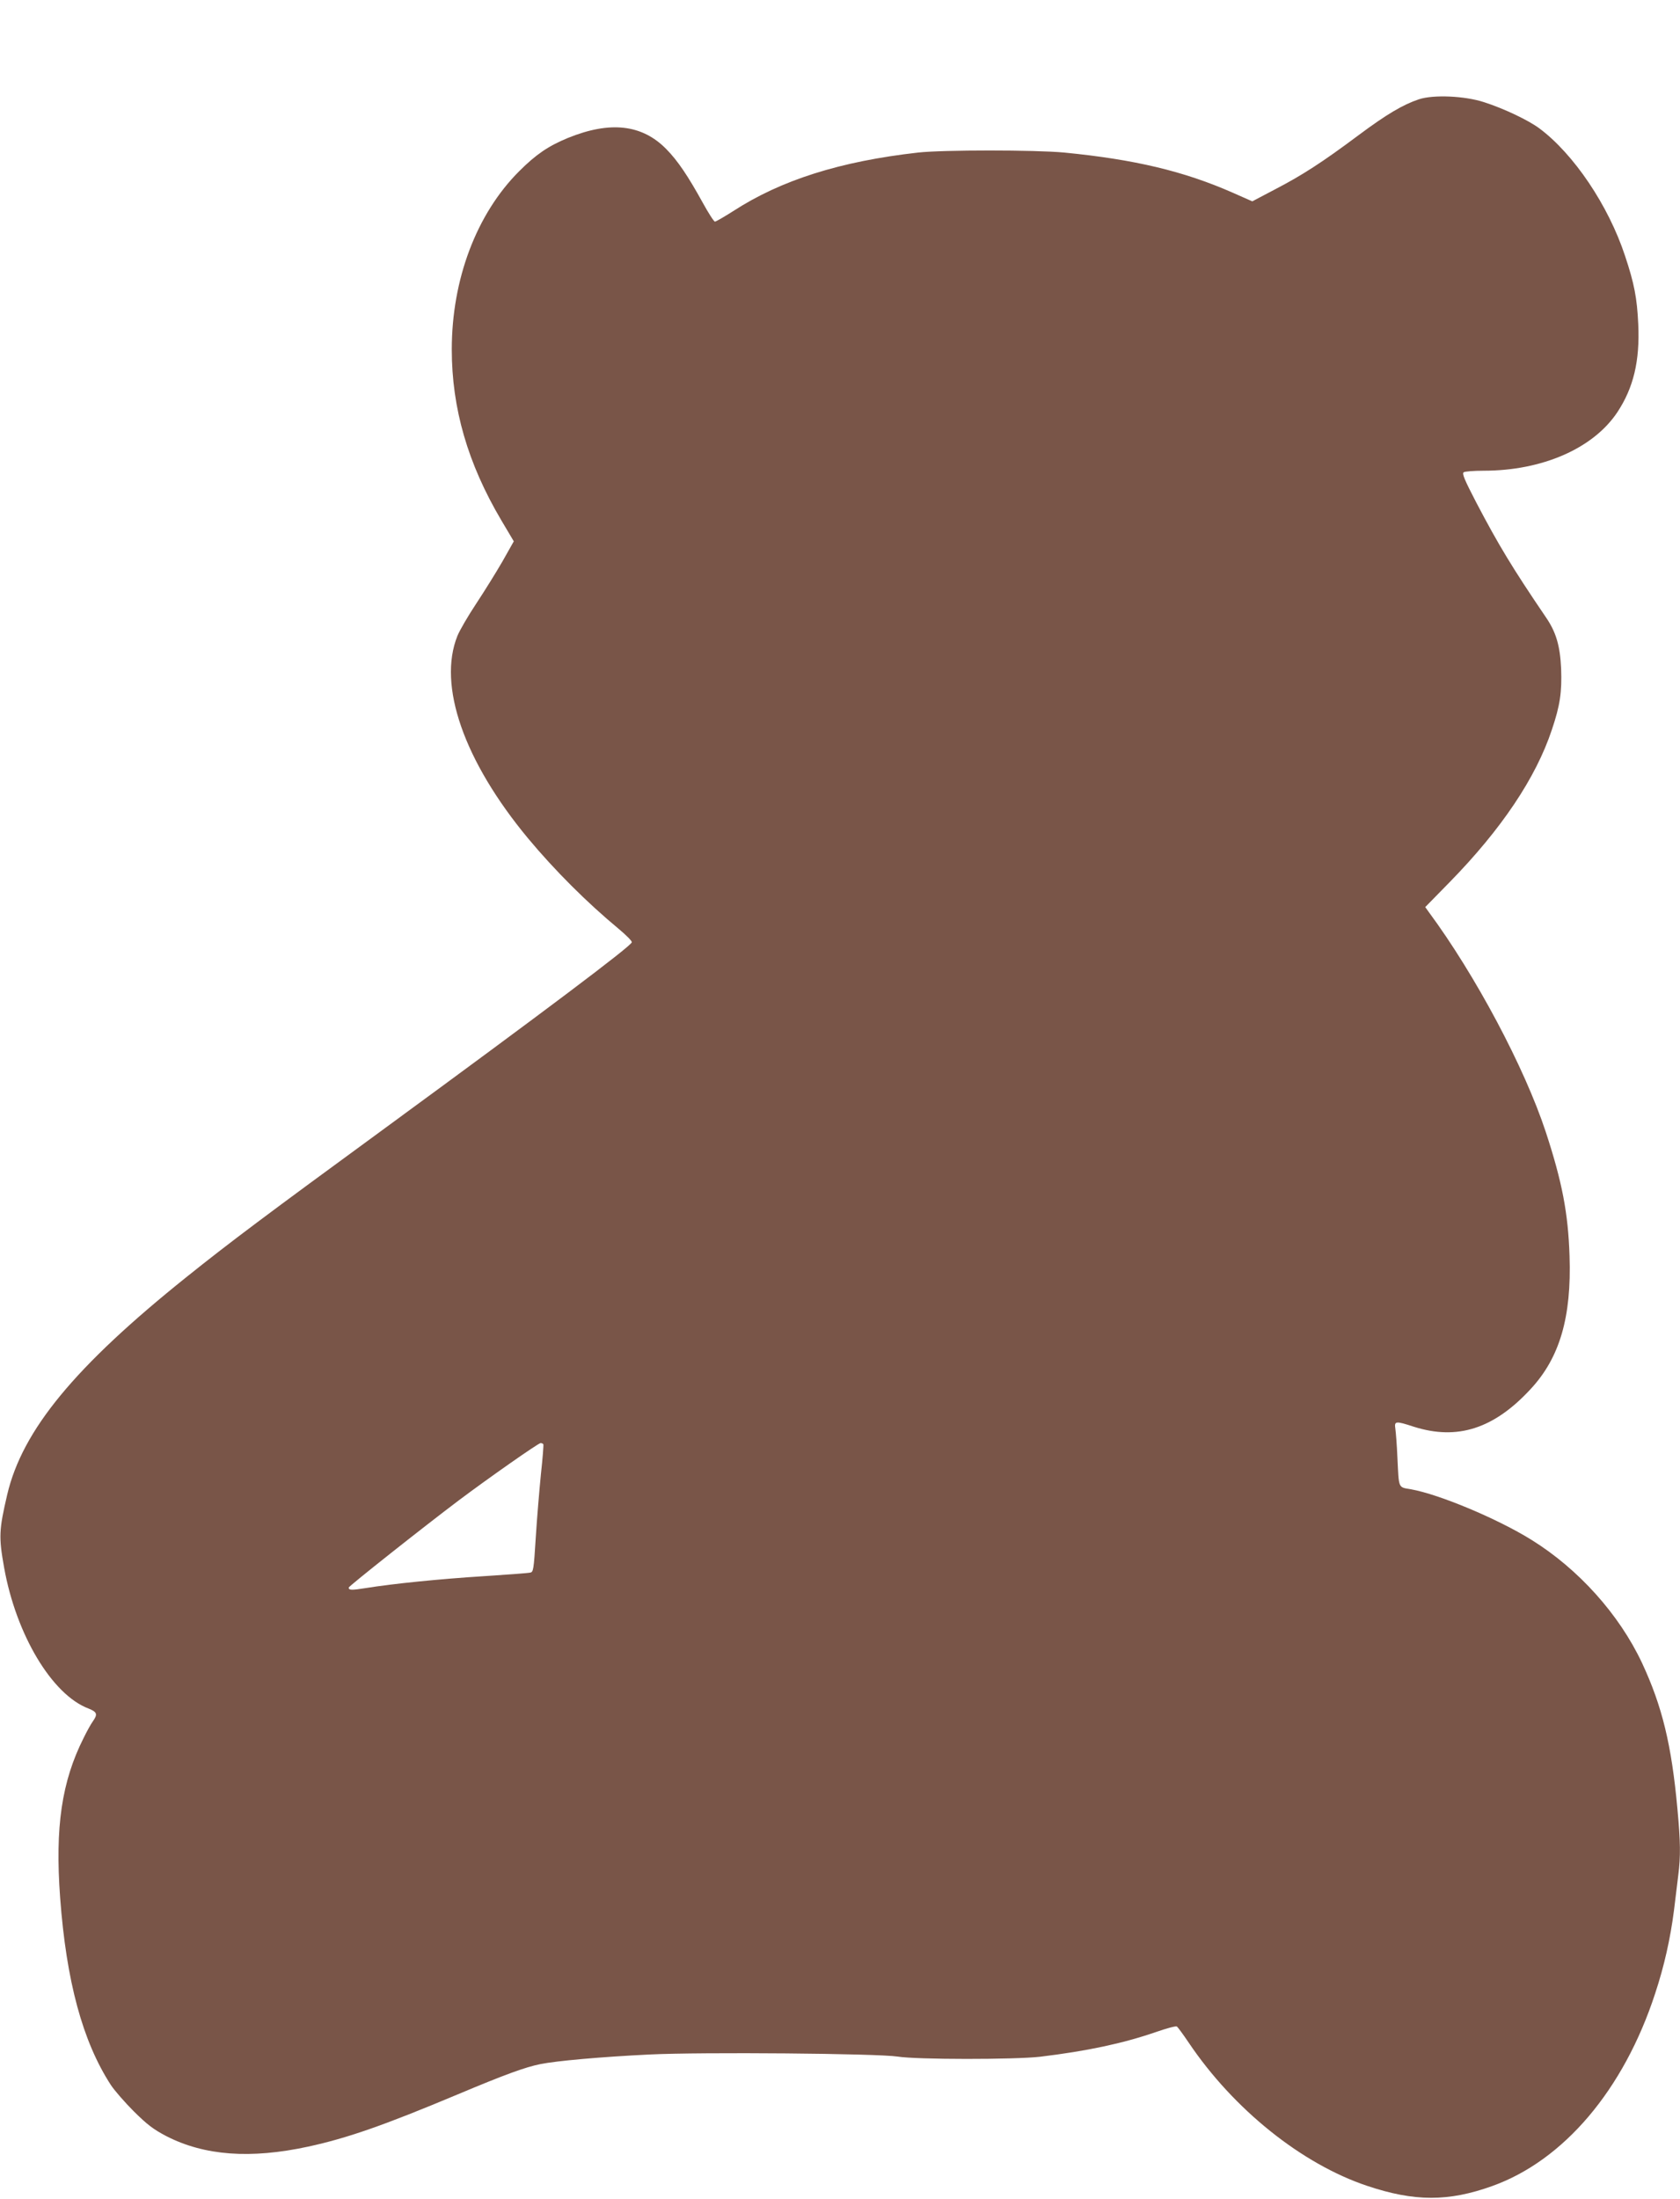 <?xml version="1.0" standalone="no"?>
<!DOCTYPE svg PUBLIC "-//W3C//DTD SVG 20010904//EN"
 "http://www.w3.org/TR/2001/REC-SVG-20010904/DTD/svg10.dtd">
<svg version="1.0" xmlns="http://www.w3.org/2000/svg"
 width="978pt" height="1280pt" viewBox="0 0 978 1280"
 preserveAspectRatio="xMidYMid meet">
<g transform="translate(0,1280) scale(0.1,-0.1)"
fill="#795548" stroke="none">
<path d="M8260 12222 c-93 -31 -189 -88 -350 -208 -214 -160 -331 -235 -487
-316 l-133 -70 -113 50 c-286 126 -573 194 -982 234 -169 16 -707 16 -850 0
-453 -51 -798 -160 -1077 -341 -52 -33 -100 -61 -106 -61 -6 0 -38 50 -71 110
-86 156 -146 245 -212 312 -141 144 -327 165 -573 65 -114 -47 -186 -96 -284
-194 -248 -248 -392 -629 -392 -1037 0 -343 93 -664 288 -994 l73 -123 -66
-117 c-37 -64 -106 -175 -153 -246 -47 -71 -96 -155 -109 -187 -116 -288 37
-728 411 -1179 155 -186 342 -373 529 -528 43 -36 77 -70 75 -77 -5 -23 -510
-403 -1433 -1079 -700 -512 -908 -668 -1160 -870 -650 -521 -955 -891 -1043
-1266 -48 -206 -50 -246 -18 -425 70 -391 279 -740 491 -820 50 -20 55 -33 26
-74 -11 -15 -35 -58 -54 -97 -128 -254 -167 -519 -137 -929 36 -488 131 -838
295 -1091 21 -32 82 -102 134 -154 79 -78 113 -104 189 -144 222 -114 490
-134 827 -61 225 49 436 122 865 302 283 119 397 160 485 178 94 19 349 42
635 56 308 15 1330 6 1445 -12 110 -18 682 -18 830 -1 273 33 480 77 672 143
63 22 118 37 124 33 5 -3 36 -45 69 -94 261 -388 659 -707 1040 -834 275 -92
472 -92 726 -1 417 149 766 560 949 1120 53 160 89 321 110 485 8 69 20 161
25 205 14 110 13 193 -5 386 -34 373 -89 598 -206 849 -133 283 -370 547 -644
717 -196 122 -537 265 -701 294 -76 13 -70 1 -79 184 -3 72 -9 147 -12 168 -7
46 1 47 108 12 253 -80 466 -12 680 220 169 182 238 418 226 774 -8 249 -43
431 -138 721 -124 377 -410 914 -682 1282 l-20 28 144 147 c299 306 500 605
593 885 48 142 59 219 54 356 -6 132 -29 212 -88 298 -197 290 -277 423 -406
669 -69 133 -84 169 -73 176 8 5 60 9 116 9 342 0 638 130 778 340 94 142 132
298 122 513 -7 152 -23 236 -77 398 -97 294 -299 593 -499 742 -65 48 -206
115 -321 152 -113 37 -295 45 -380 17z m-5097 -7829 c2 -5 -4 -82 -14 -173 -9
-91 -23 -256 -30 -368 -12 -192 -14 -203 -33 -206 -12 -3 -135 -12 -274 -21
-251 -16 -522 -43 -683 -69 -82 -13 -99 -13 -99 3 0 8 433 351 640 507 169
127 464 334 477 334 6 0 14 -3 16 -7z"/>
</g>
</svg>
